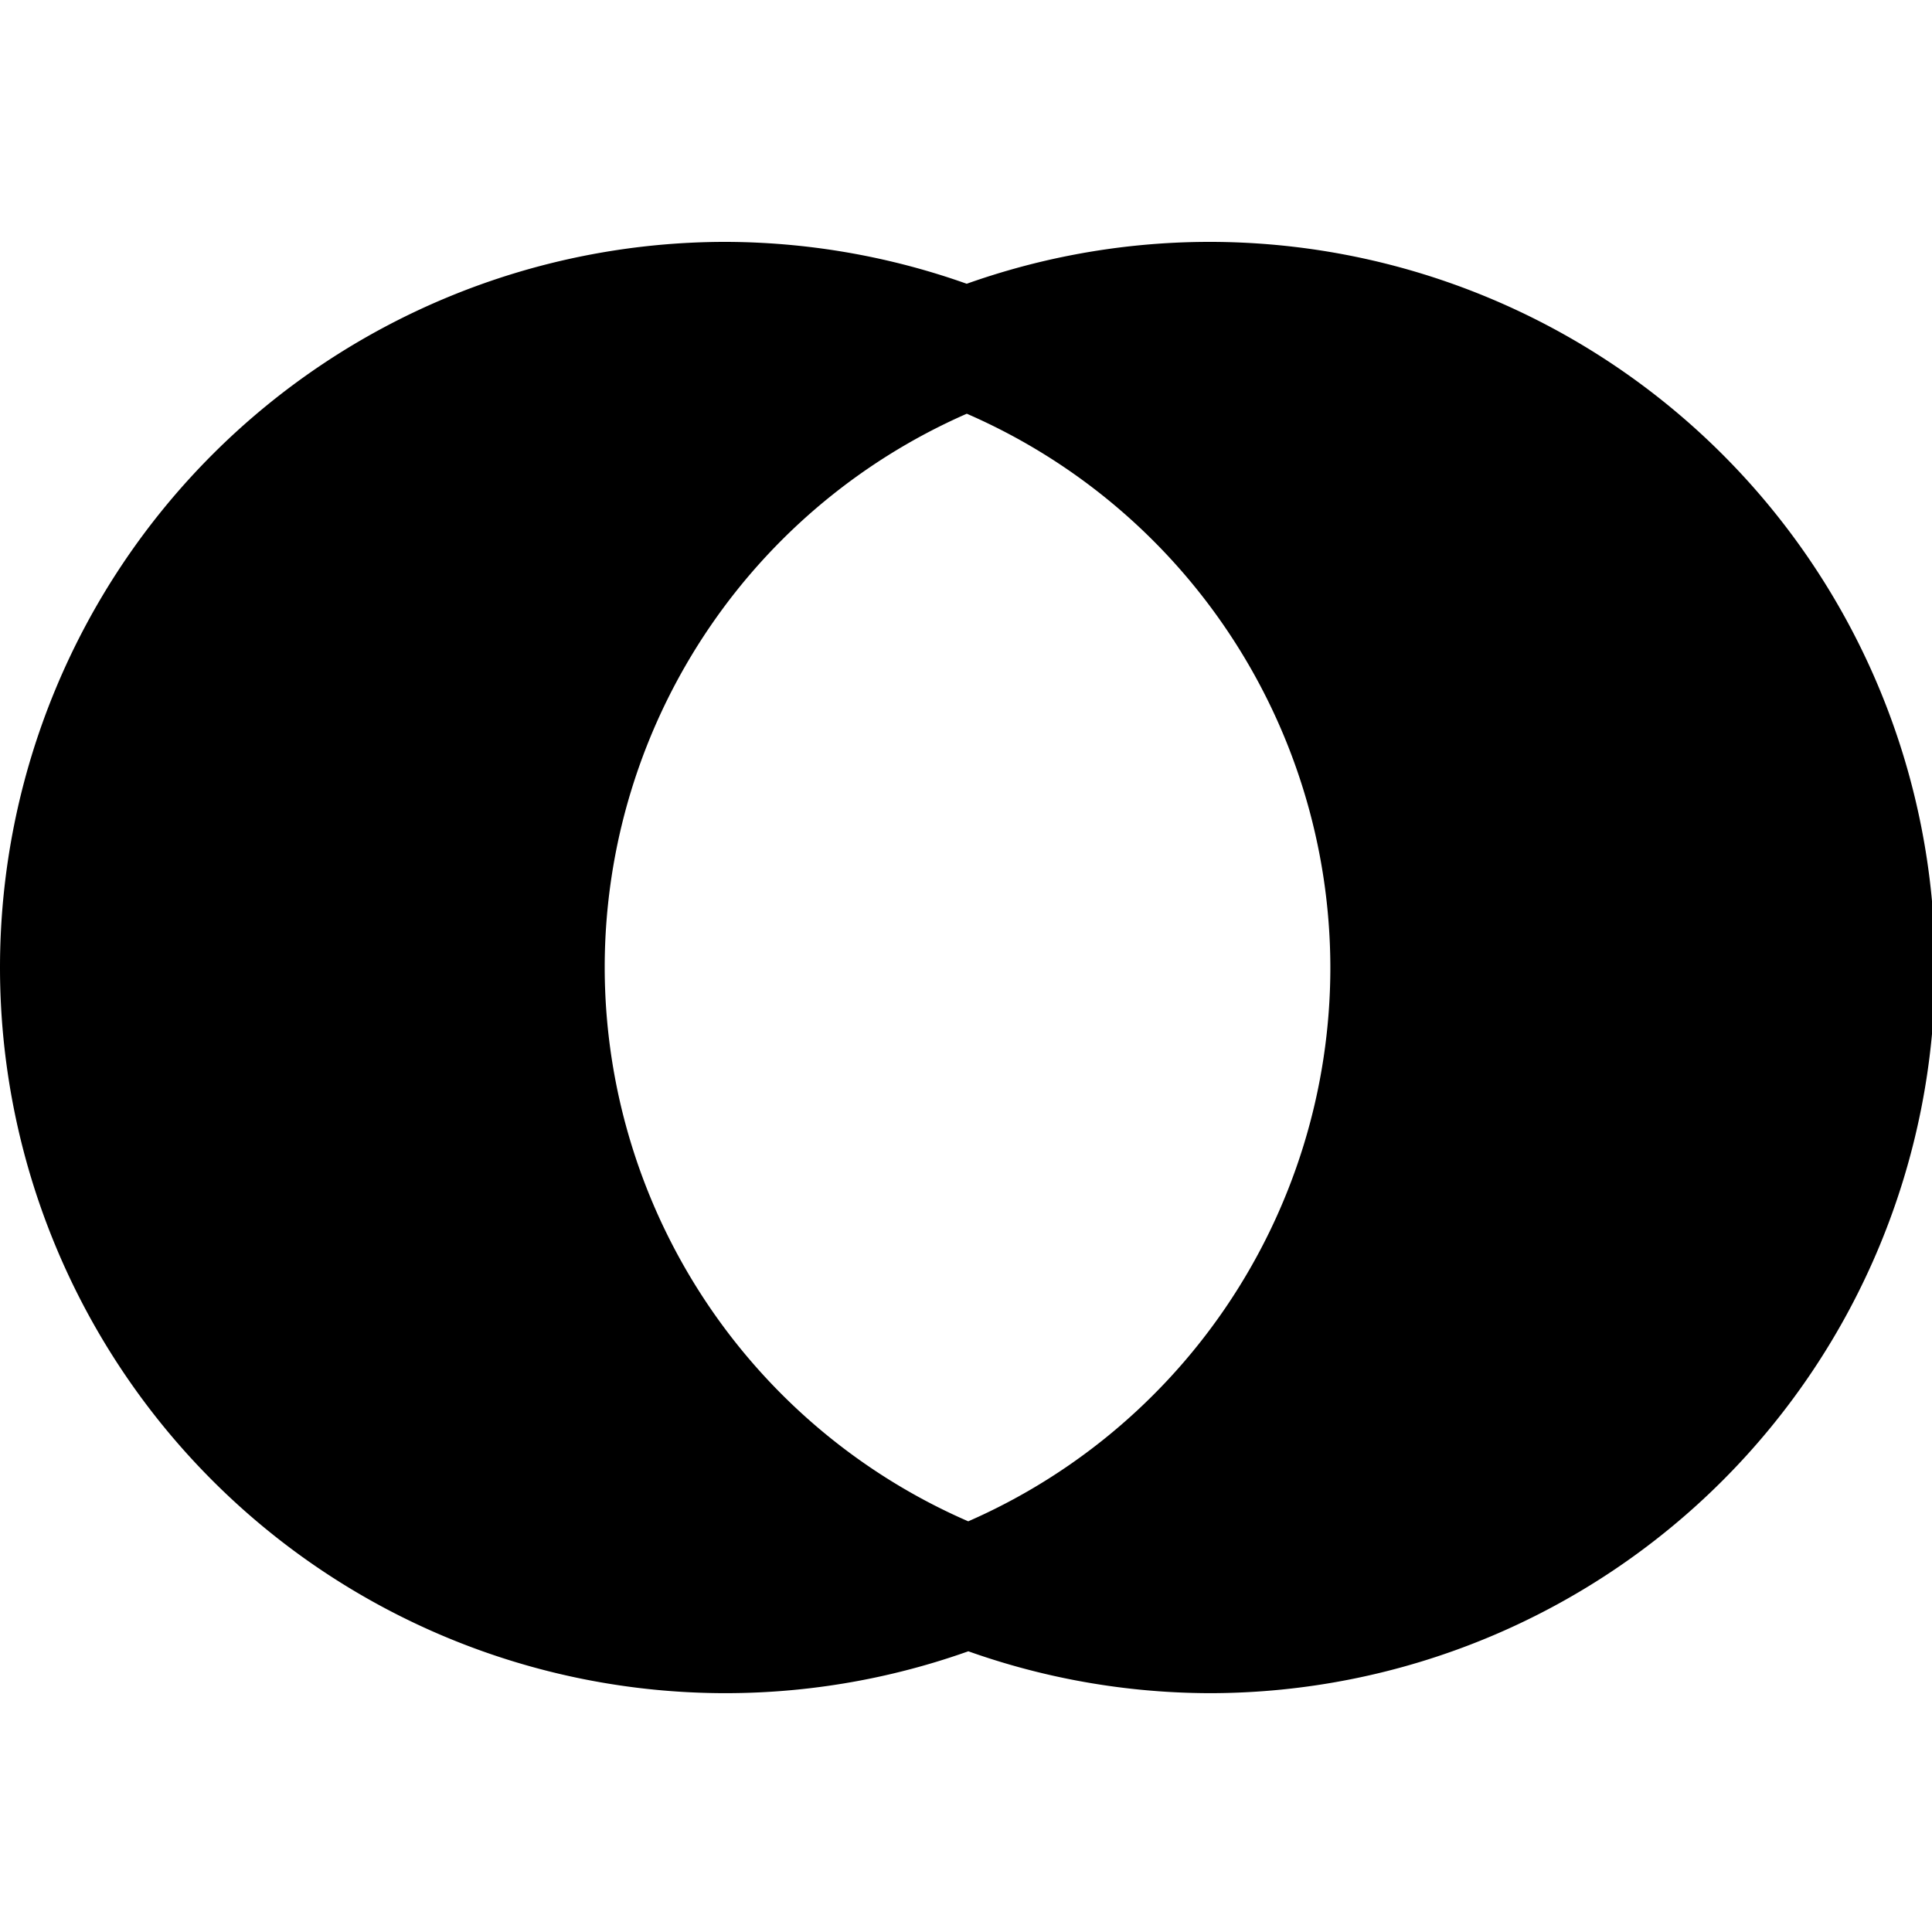 <svg xmlns="http://www.w3.org/2000/svg" width="256" height="256" viewBox="0 0 67.733 67.733"><path d="M 96 40 A 88 88 0 0 0 8 128 A 88 88 0 0 0 96 216 A 88 88 0 0 0 128.107 209.92 A 88 88 0 0 1 72 128 A 88 88 0 0 1 127.893 46.08 A 88 88 0 0 0 96 40 z M 127.893 46.08 A 88 88 0 0 1 184 128 A 88 88 0 0 1 128.107 209.92 A 88 88 0 0 0 160 216 A 88 88 0 0 0 248 128 A 88 88 0 0 0 160 40 A 88 88 0 0 0 127.893 46.08 z" transform="scale(.265)" stroke="#000" stroke-width="16" stroke-linejoin="round" stroke-miterlimit="3"/></svg>